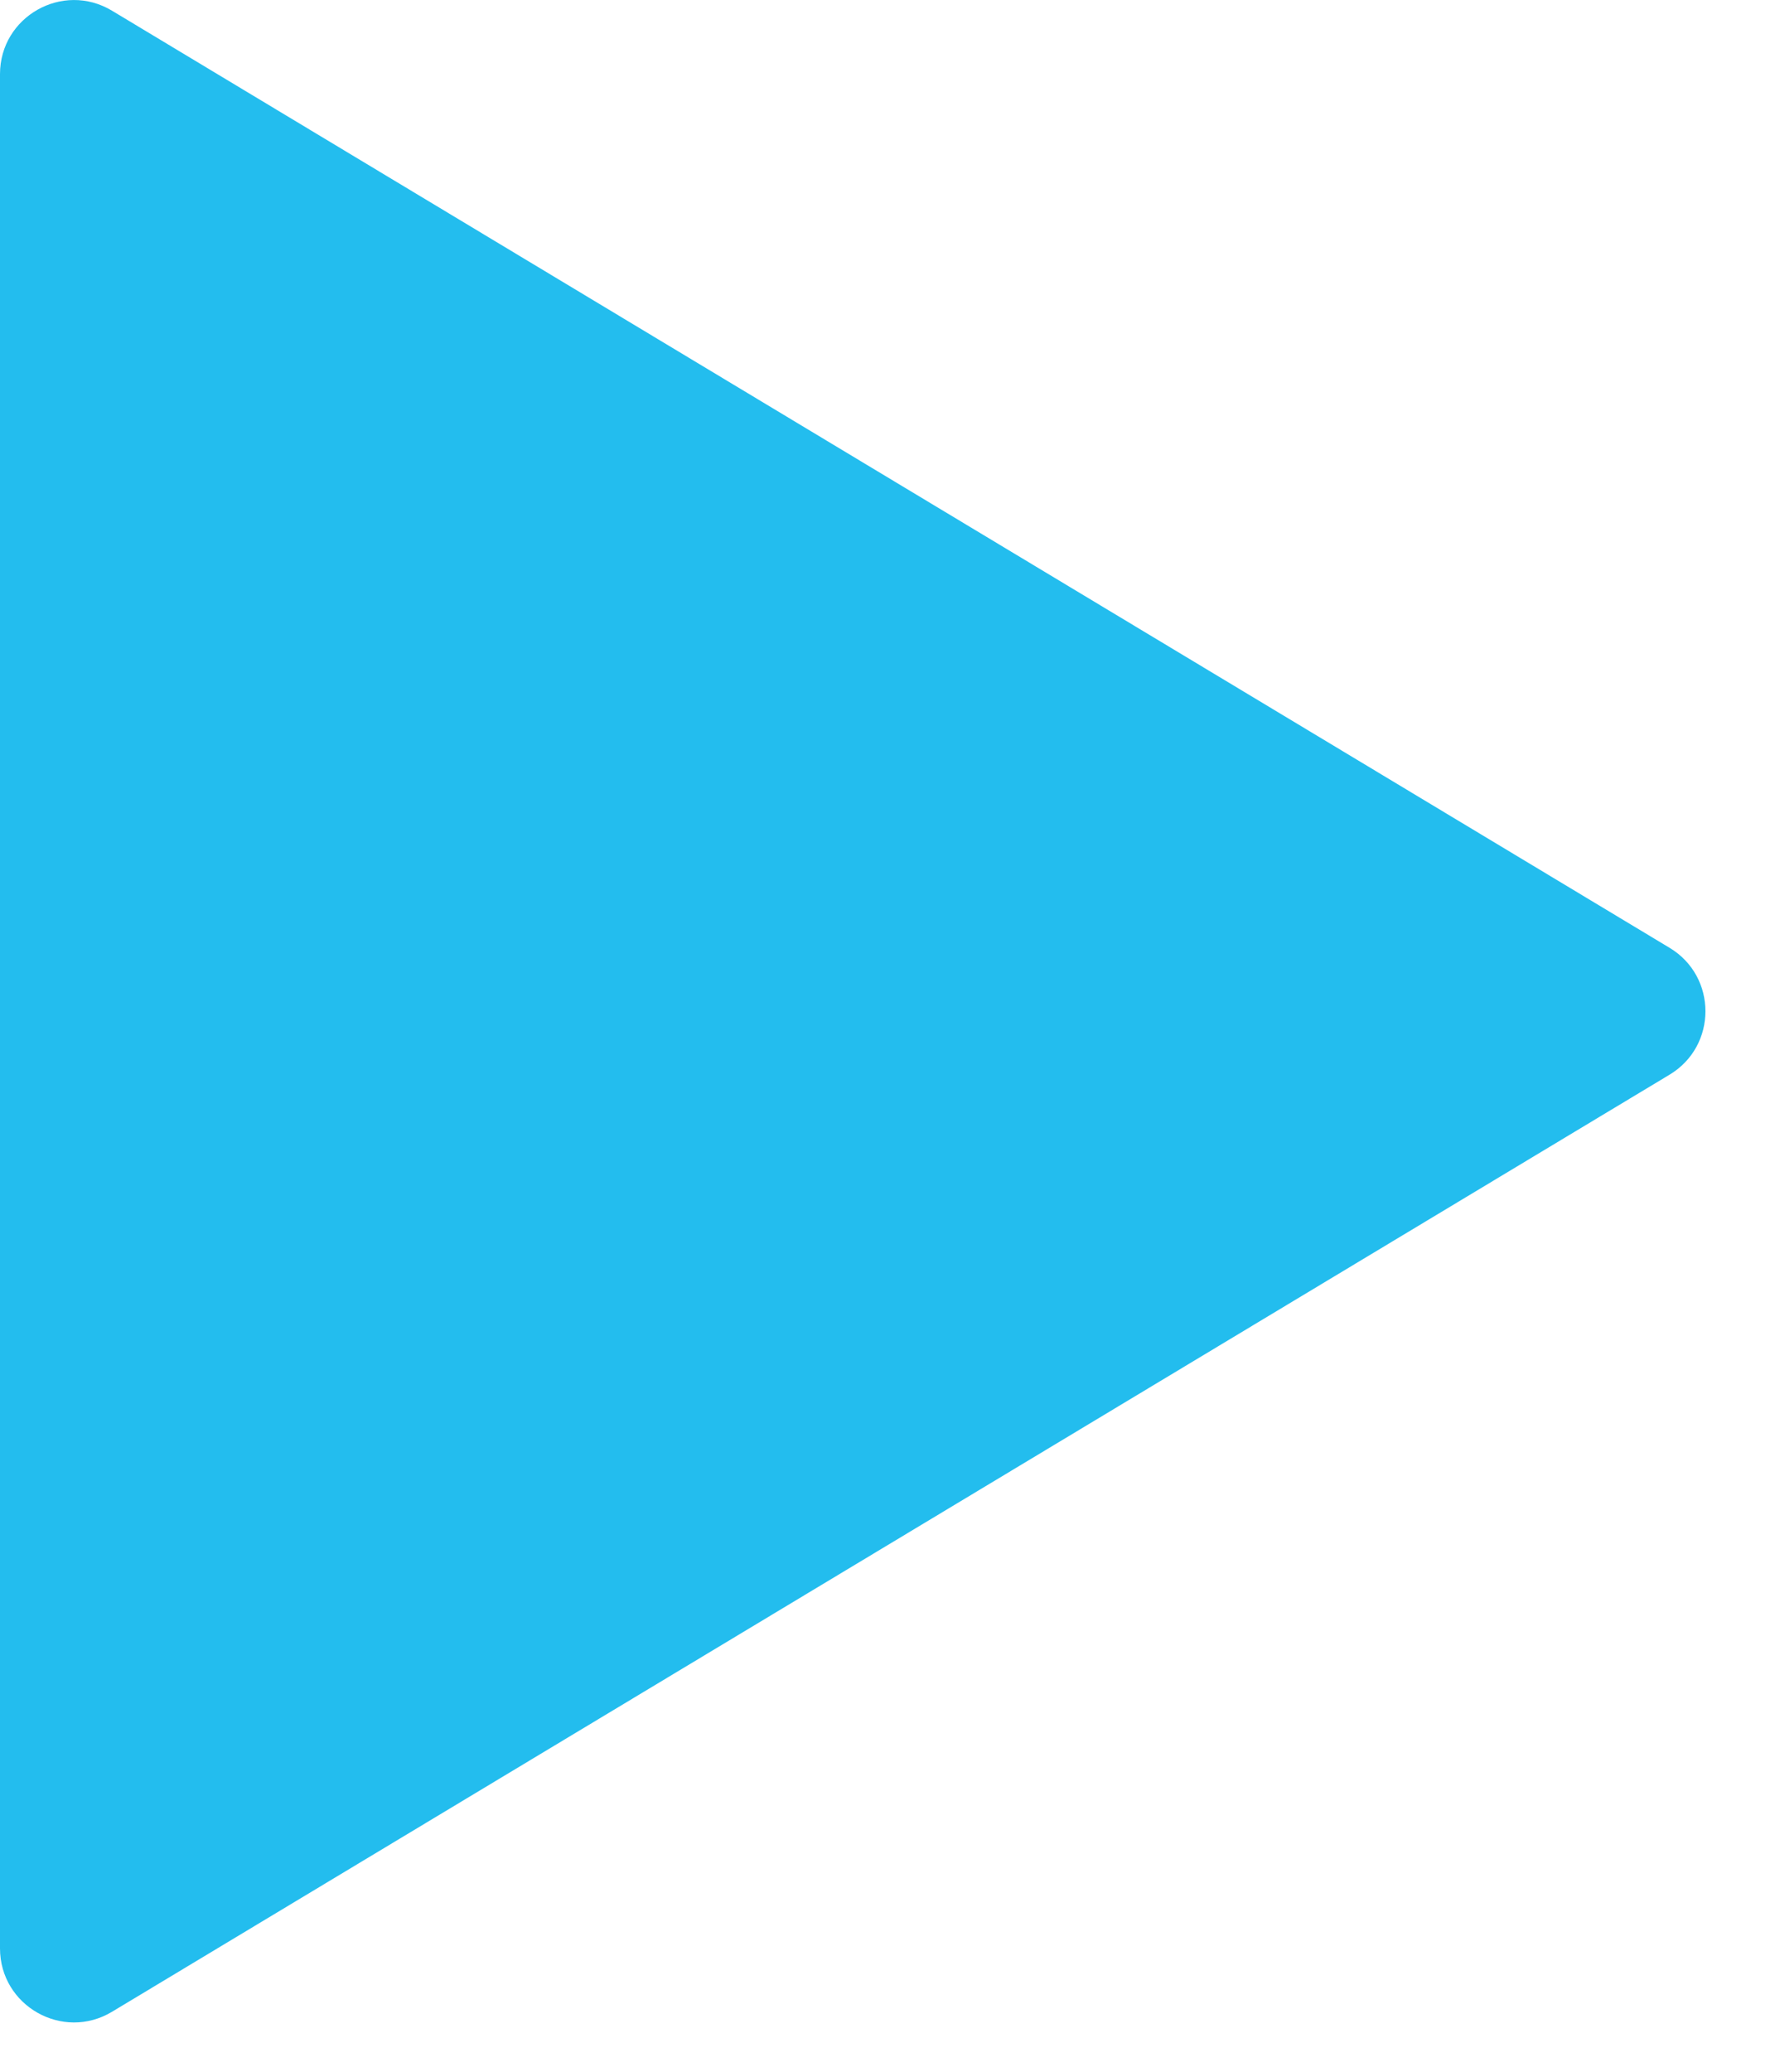 <svg width="24" height="28" viewBox="0 0 24 28" fill="none" xmlns="http://www.w3.org/2000/svg">
<path d="M22.575 12.81C23.221 13.199 23.221 14.135 22.575 14.524L1.515 27.189C0.849 27.59 5.91205e-07 27.11 6.25202e-07 26.332L1.73245e-06 1.002C1.76645e-06 0.224 0.849 -0.256 1.515 0.145L22.575 12.81Z" fill="#23BDEE"/>
</svg>
